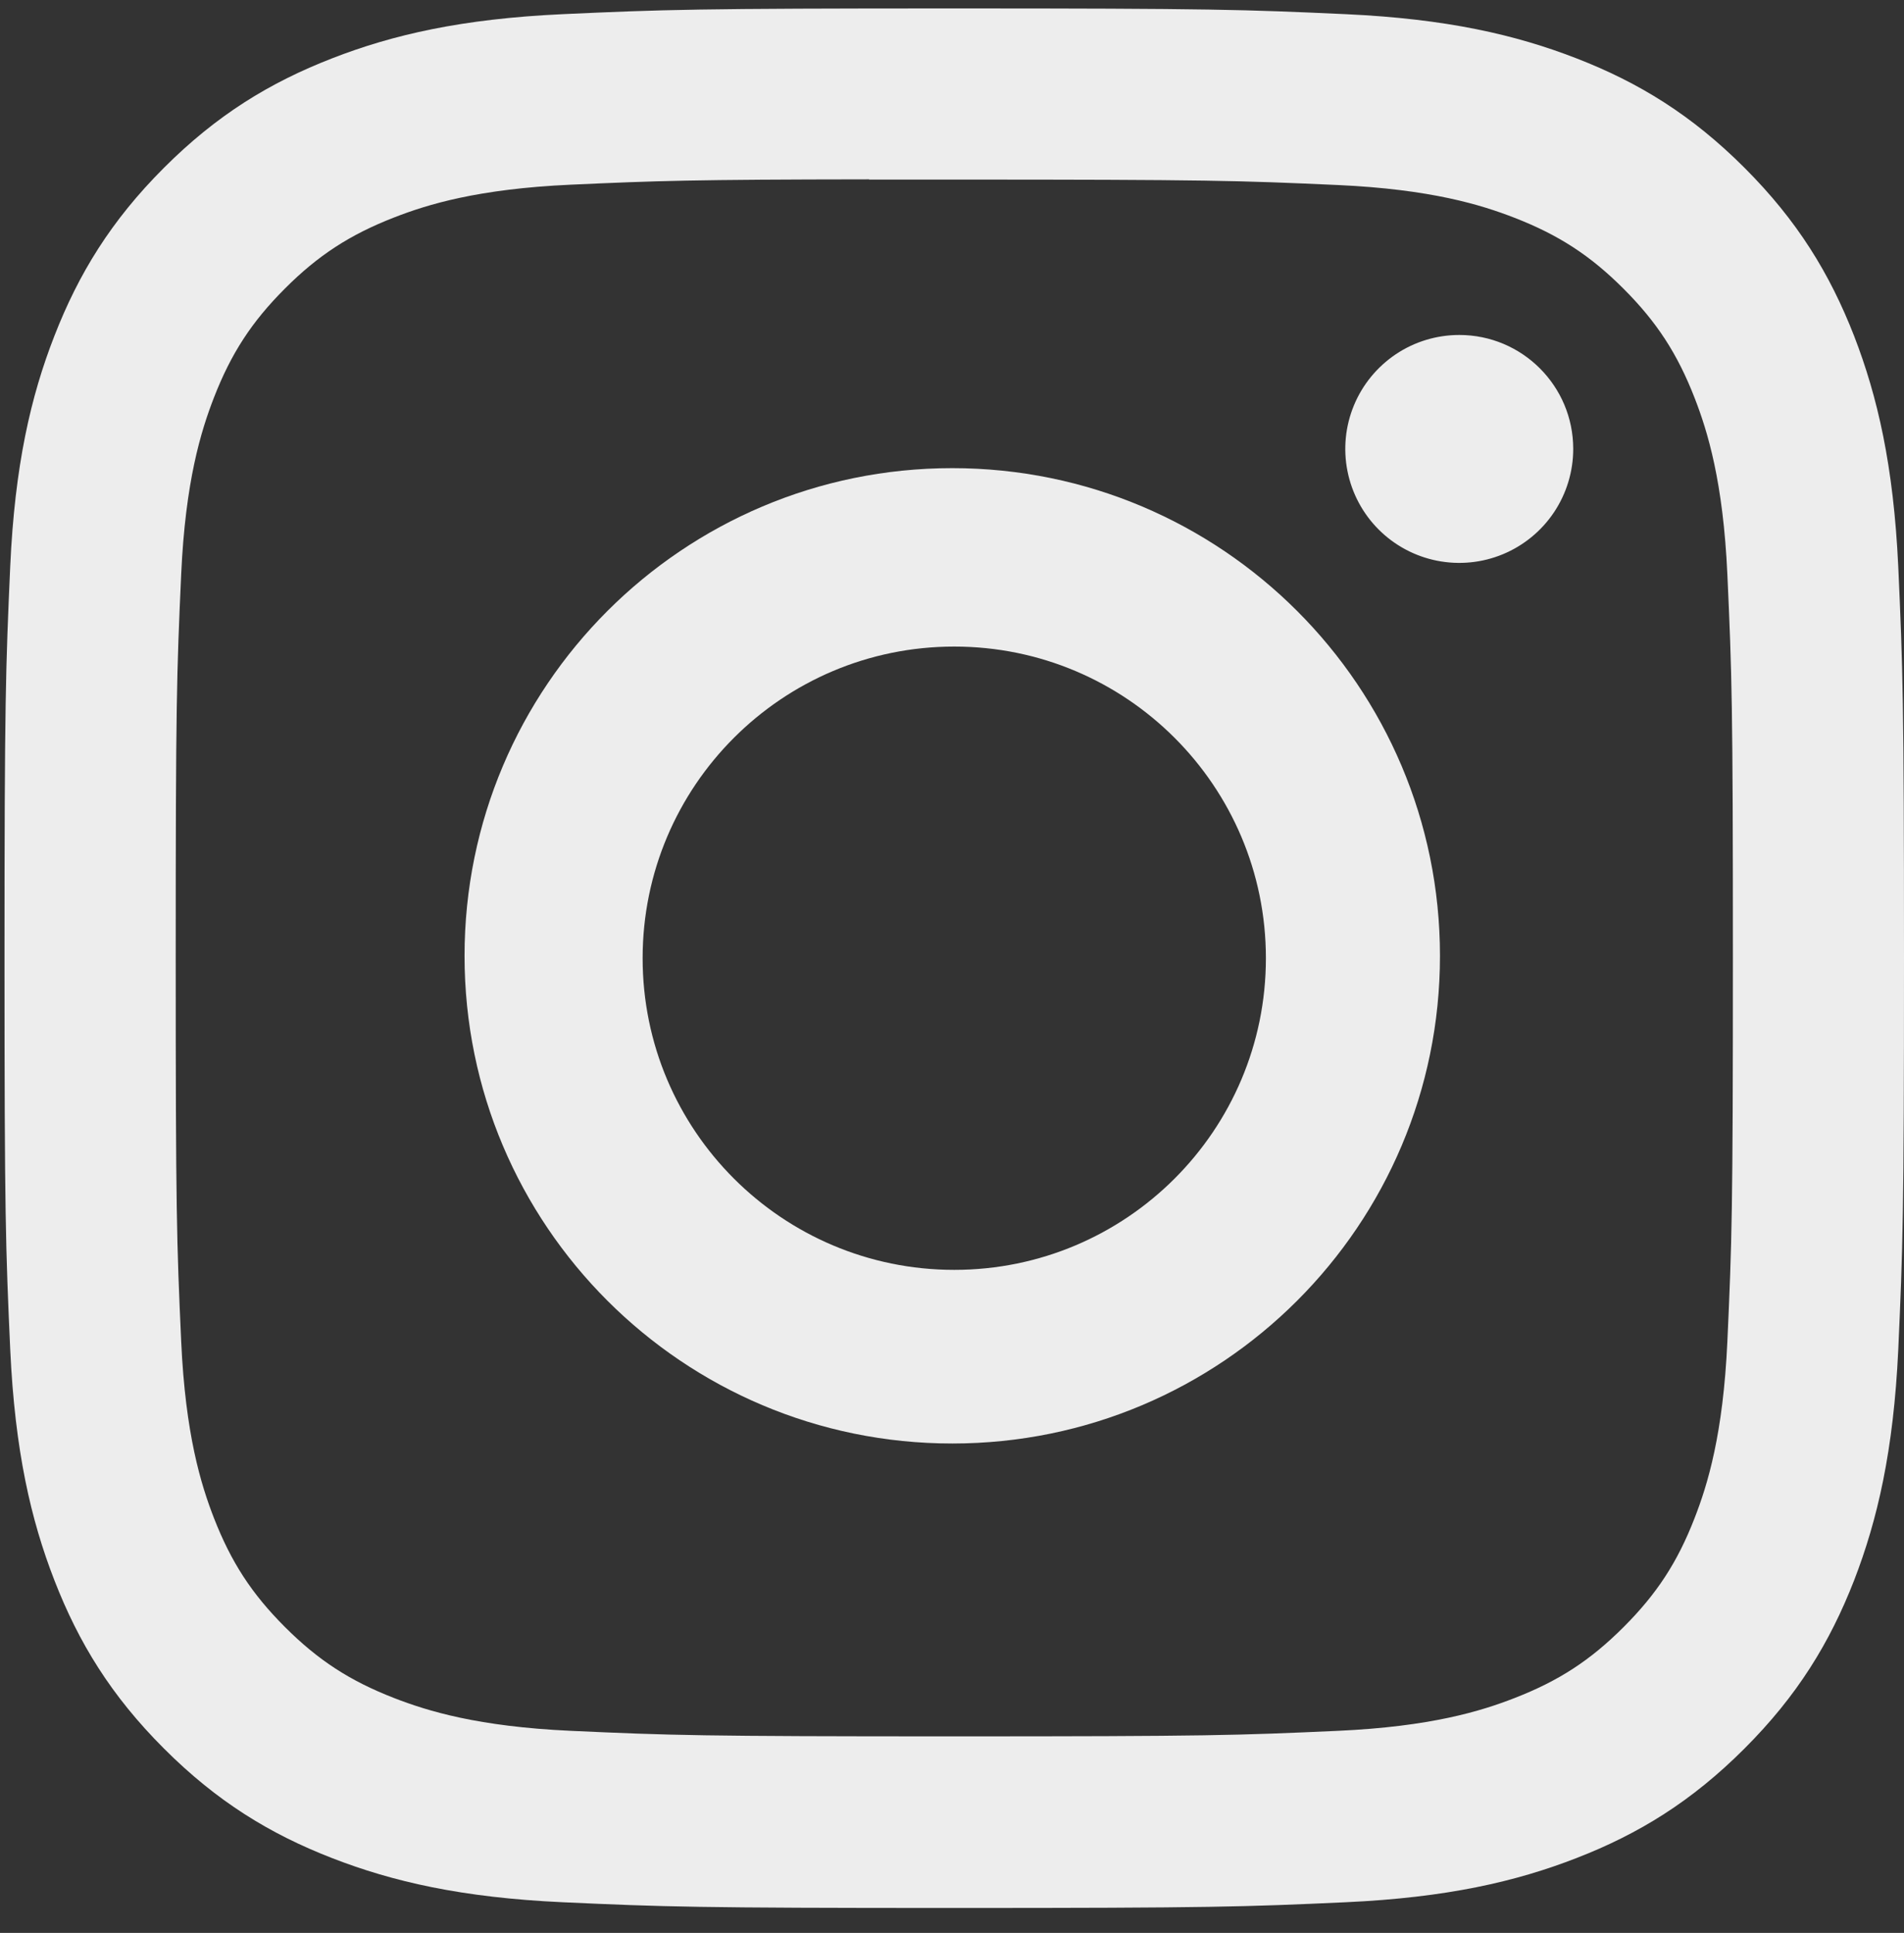 <svg width="66" height="67" viewBox="0 0 66 67" fill="none" xmlns="http://www.w3.org/2000/svg">
<rect x="0" y="0" width="66" height="67" fill="#333333" stroke="none"/>
<g clip-path="url(#clip0_4016_44)">
<path d="M33.081 0.292C24.14 0.292 23.017 0.331 19.506 0.491C16.001 0.652 13.609 1.206 11.515 2.021C9.35 2.862 7.513 3.986 5.683 5.817C3.852 7.647 2.727 9.484 1.884 11.648C1.067 13.742 0.512 16.135 0.354 19.639C0.198 23.15 0.156 24.273 0.156 33.214C0.156 42.155 0.196 43.274 0.355 46.785C0.517 50.29 1.071 52.682 1.885 54.776C2.726 56.941 3.851 58.778 5.682 60.608C7.511 62.439 9.348 63.567 11.512 64.407C13.607 65.222 16 65.776 19.504 65.937C23.015 66.097 24.137 66.136 33.077 66.136C42.019 66.136 43.138 66.097 46.649 65.937C50.154 65.776 52.549 65.222 54.644 64.407C56.809 63.567 58.643 62.439 60.472 60.608C62.303 58.778 63.428 56.941 64.272 54.776C65.081 52.682 65.637 50.289 65.801 46.786C65.959 43.274 66 42.155 66 33.214C66 24.273 65.959 23.151 65.801 19.639C65.637 16.134 65.081 13.742 64.272 11.649C63.428 9.484 62.303 7.647 60.472 5.817C58.641 3.986 56.809 2.861 54.642 2.021C52.543 1.206 50.15 0.652 46.645 0.491C43.133 0.331 42.015 0.292 33.071 0.292H33.081ZM30.127 6.225C31.004 6.224 31.982 6.225 33.081 6.225C41.871 6.225 42.913 6.257 46.384 6.414C49.594 6.561 51.336 7.097 52.496 7.548C54.033 8.145 55.128 8.858 56.28 10.01C57.432 11.163 58.145 12.26 58.743 13.796C59.194 14.956 59.731 16.698 59.877 19.907C60.035 23.378 60.069 24.421 60.069 33.206C60.069 41.992 60.035 43.035 59.877 46.505C59.73 49.715 59.194 51.458 58.743 52.617C58.147 54.153 57.432 55.247 56.28 56.399C55.128 57.551 54.034 58.264 52.496 58.861C51.337 59.313 49.594 59.849 46.384 59.995C42.913 60.153 41.871 60.187 33.081 60.187C24.29 60.187 23.248 60.153 19.777 59.995C16.567 59.847 14.825 59.311 13.664 58.86C12.128 58.263 11.03 57.55 9.878 56.398C8.726 55.246 8.013 54.151 7.414 52.614C6.964 51.455 6.427 49.713 6.281 46.503C6.123 43.032 6.091 41.99 6.091 33.198C6.091 24.407 6.123 23.37 6.281 19.899C6.427 16.689 6.964 14.947 7.414 13.787C8.011 12.25 8.726 11.153 9.878 10.001C11.03 8.848 12.128 8.135 13.664 7.537C14.825 7.084 16.567 6.549 19.777 6.402C22.814 6.265 23.991 6.224 30.127 6.217V6.225Z" fill="#EDEDED"/>
<path d="M50.584 11.611C49.802 11.611 49.038 11.842 48.389 12.276C47.739 12.711 47.232 13.328 46.933 14.05C46.634 14.772 46.556 15.566 46.709 16.332C46.861 17.099 47.238 17.803 47.79 18.355C48.343 18.908 49.047 19.284 49.814 19.436C50.58 19.588 51.374 19.51 52.096 19.211C52.818 18.911 53.435 18.405 53.869 17.755C54.303 17.105 54.534 16.341 54.534 15.56C54.534 13.379 52.765 11.611 50.584 11.611Z" fill="#EDEDED"/>
<path fill-rule="evenodd" clip-rule="evenodd" d="M33.01 16.227C23.673 16.227 16.103 23.796 16.103 33.133C16.103 42.47 23.673 50.036 33.01 50.036C42.347 50.036 49.915 42.47 49.915 33.133C49.915 23.796 42.347 16.227 33.01 16.227ZM33.078 44.017C39.044 44.017 43.881 39.18 43.881 33.214C43.881 27.248 39.044 22.412 33.078 22.412C27.112 22.412 22.276 27.248 22.276 33.214C22.276 39.18 27.112 44.017 33.078 44.017Z" fill="#EDEDED"/>
</g>
<defs>
<clipPath id="clip0_4016_44">
<rect width="65.844" height="65.844" fill="white" transform="translate(0.156 0.292)"/>
</clipPath>
</defs>
</svg>
